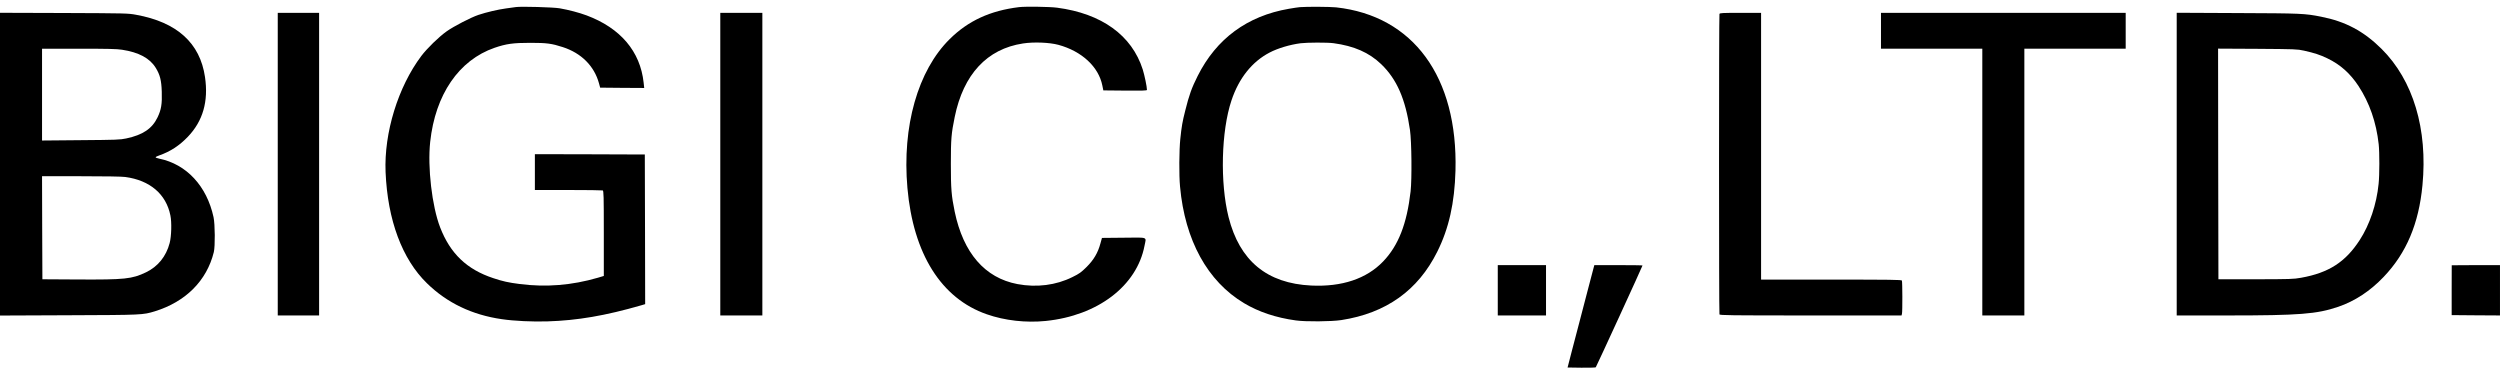 <svg width="120" height="18" viewBox="0 0 120 18" fill="none" xmlns="http://www.w3.org/2000/svg">
<path d="M24.765 0.339C24.712 0.346 24.493 0.375 24.285 0.405C23.898 0.458 23.345 0.587 22.962 0.716C22.607 0.835 21.774 1.265 21.44 1.504C21.062 1.772 20.5 2.321 20.222 2.688C19.107 4.174 18.429 6.374 18.508 8.26C18.604 10.563 19.302 12.439 20.497 13.6C21.459 14.54 22.66 15.115 24.086 15.32C24.669 15.407 25.578 15.45 26.287 15.426C27.706 15.383 29.062 15.152 30.779 14.655L30.968 14.599L30.961 11.009L30.951 7.416L28.315 7.406L25.674 7.4V8.26V9.12H27.276C28.156 9.12 28.9 9.13 28.93 9.14C28.976 9.16 28.983 9.372 28.983 11.205V13.246L28.695 13.332C27.444 13.696 26.214 13.795 24.947 13.633C24.404 13.564 24.123 13.501 23.679 13.352C22.406 12.932 21.612 12.171 21.125 10.91C20.735 9.898 20.517 8.025 20.649 6.811C20.894 4.538 22.025 2.887 23.739 2.294C24.298 2.103 24.629 2.056 25.459 2.056C26.244 2.056 26.485 2.089 27.014 2.261C27.904 2.549 28.523 3.168 28.751 3.998L28.808 4.207L29.866 4.217L30.922 4.223L30.895 3.969C30.733 2.466 29.784 1.348 28.156 0.739C27.792 0.604 27.312 0.478 26.866 0.399C26.564 0.346 25.023 0.303 24.765 0.339Z" fill="black"/>
<path d="M48.916 0.342C47.53 0.511 46.475 0.997 45.588 1.874C44.056 3.383 43.295 6.066 43.556 9.021C43.834 12.184 45.181 14.328 47.368 15.086C48.228 15.387 49.244 15.502 50.194 15.406C52.692 15.152 54.571 13.722 54.938 11.79C55.021 11.353 55.147 11.4 53.942 11.41L52.894 11.42L52.821 11.684C52.698 12.138 52.503 12.469 52.159 12.813C51.891 13.077 51.815 13.133 51.477 13.299C50.687 13.693 49.757 13.809 48.837 13.636C47.272 13.339 46.24 12.144 45.826 10.162C45.667 9.388 45.641 9.067 45.641 7.863C45.641 6.668 45.664 6.407 45.826 5.616C46.243 3.568 47.378 2.347 49.105 2.086C49.621 2.007 50.369 2.036 50.803 2.152C51.924 2.457 52.735 3.204 52.913 4.108L52.96 4.339L54.005 4.349C54.832 4.356 55.054 4.349 55.054 4.316C55.054 4.167 54.938 3.611 54.852 3.337C54.33 1.696 52.88 0.65 50.74 0.369C50.386 0.322 49.211 0.306 48.916 0.342Z" fill="black"/>
<path d="M62.396 0.343C62.313 0.349 62.075 0.386 61.866 0.422C59.868 0.766 58.386 1.858 57.489 3.645C57.198 4.224 57.079 4.558 56.89 5.316C56.755 5.848 56.718 6.063 56.655 6.666C56.599 7.195 56.589 8.409 56.642 8.955C56.874 11.529 57.959 13.505 59.716 14.553C60.42 14.973 61.241 15.248 62.197 15.38C62.667 15.447 63.904 15.437 64.381 15.364C66.531 15.033 68.063 13.941 68.989 12.082C69.549 10.96 69.82 9.743 69.863 8.191C69.982 3.694 67.838 0.76 64.133 0.353C63.855 0.323 62.733 0.316 62.396 0.343ZM64.007 2.073C64.993 2.205 65.717 2.523 66.296 3.079C67.047 3.8 67.464 4.753 67.679 6.242C67.759 6.798 67.775 8.585 67.709 9.187C67.53 10.745 67.124 11.787 66.389 12.552C65.595 13.379 64.414 13.776 62.941 13.706C60.811 13.604 59.501 12.518 58.971 10.421C58.558 8.77 58.617 6.298 59.11 4.823C59.464 3.757 60.096 2.963 60.94 2.523C61.337 2.315 61.916 2.143 62.429 2.076C62.743 2.037 63.706 2.033 64.007 2.073Z" fill="black"/>
<path d="M0 7.88V15.146L3.302 15.132C6.846 15.119 6.859 15.116 7.428 14.944C8.917 14.484 9.926 13.471 10.264 12.098C10.33 11.82 10.323 10.765 10.25 10.424C9.926 8.929 8.953 7.883 7.643 7.615C7.544 7.595 7.464 7.565 7.471 7.549C7.474 7.529 7.55 7.493 7.636 7.463C8.169 7.278 8.612 6.99 9.019 6.563C9.741 5.809 10.012 4.862 9.84 3.698C9.602 2.063 8.493 1.064 6.535 0.71C6.151 0.637 6.048 0.637 3.07 0.624L0 0.614V7.88ZM5.856 2.387C6.664 2.51 7.193 2.794 7.478 3.261C7.679 3.588 7.749 3.856 7.765 4.406C7.785 4.988 7.739 5.266 7.564 5.63C7.306 6.172 6.859 6.477 6.058 6.646C5.764 6.708 5.598 6.715 3.881 6.728L2.018 6.745V4.541V2.338H3.782C5.158 2.338 5.611 2.348 5.856 2.387ZM6.012 8.495C7.196 8.654 7.974 9.316 8.179 10.341C8.248 10.672 8.229 11.347 8.143 11.668C7.974 12.31 7.58 12.796 7.008 13.071C6.336 13.392 5.999 13.428 3.722 13.415L2.035 13.405L2.025 10.93L2.018 8.459H3.884C5.006 8.459 5.856 8.472 6.012 8.495Z" fill="black"/>
<path d="M13.332 7.879V15.142H14.325H15.317V7.879V0.617H14.325H13.332V7.879Z" fill="black"/>
<path d="M34.574 7.879V15.142H35.583H36.593V7.879V0.617H35.583H34.574V7.879Z" fill="black"/>
<path d="M82.534 0.67C82.507 0.736 82.507 15.023 82.534 15.089C82.553 15.135 82.97 15.142 86.914 15.142H91.275L91.295 15.056C91.321 14.956 91.318 13.534 91.291 13.467C91.278 13.428 90.759 13.421 87.903 13.421H84.532V7.019V0.617H83.543C82.672 0.617 82.55 0.623 82.534 0.67Z" fill="black"/>
<path d="M90.287 1.477V2.337H92.719H95.151V8.739V15.142H96.16H97.169V8.739V2.337H99.601H102.033V1.477V0.617H96.16H90.287V1.477Z" fill="black"/>
<path d="M104.482 7.876V15.142H106.908C110.385 15.142 111.206 15.075 112.231 14.728C113.029 14.457 113.773 13.967 114.415 13.292C115.507 12.147 116.102 10.741 116.278 8.892C116.536 6.198 115.834 3.856 114.316 2.347C113.459 1.497 112.582 1.03 111.414 0.802C110.63 0.646 110.464 0.64 107.404 0.627L104.482 0.613V7.876ZM110.587 2.43C111.1 2.546 111.355 2.628 111.712 2.8C112.334 3.098 112.807 3.522 113.207 4.127C113.737 4.938 114.061 5.867 114.177 6.92C114.22 7.313 114.22 8.395 114.173 8.825C114.078 9.801 113.743 10.791 113.264 11.525C112.582 12.577 111.781 13.094 110.455 13.332C110.081 13.398 109.952 13.401 108.271 13.405H106.484L106.474 7.869L106.468 2.334L108.36 2.344C110.17 2.357 110.273 2.36 110.587 2.43Z" fill="black"/>
<path d="M71.893 13.934V15.142H73.051H74.209V13.934V12.726H73.051H71.893V13.934Z" fill="black"/>
<path d="M76.495 12.849C76.475 12.918 76.349 13.405 76.21 13.934C76.075 14.46 75.896 15.145 75.813 15.456C75.731 15.764 75.568 16.382 75.453 16.829L75.244 17.64L75.906 17.65C76.27 17.653 76.581 17.646 76.597 17.63C76.624 17.603 78.841 12.776 78.841 12.743C78.841 12.733 78.321 12.726 77.683 12.726H76.528L76.495 12.849Z" fill="black"/>
<path d="M117.683 12.733C117.683 12.739 117.683 13.279 117.68 13.934V15.125L118.841 15.135L119.999 15.142V13.934V12.726H118.841C118.206 12.726 117.683 12.73 117.683 12.733Z" fill="black"/>
</svg>
